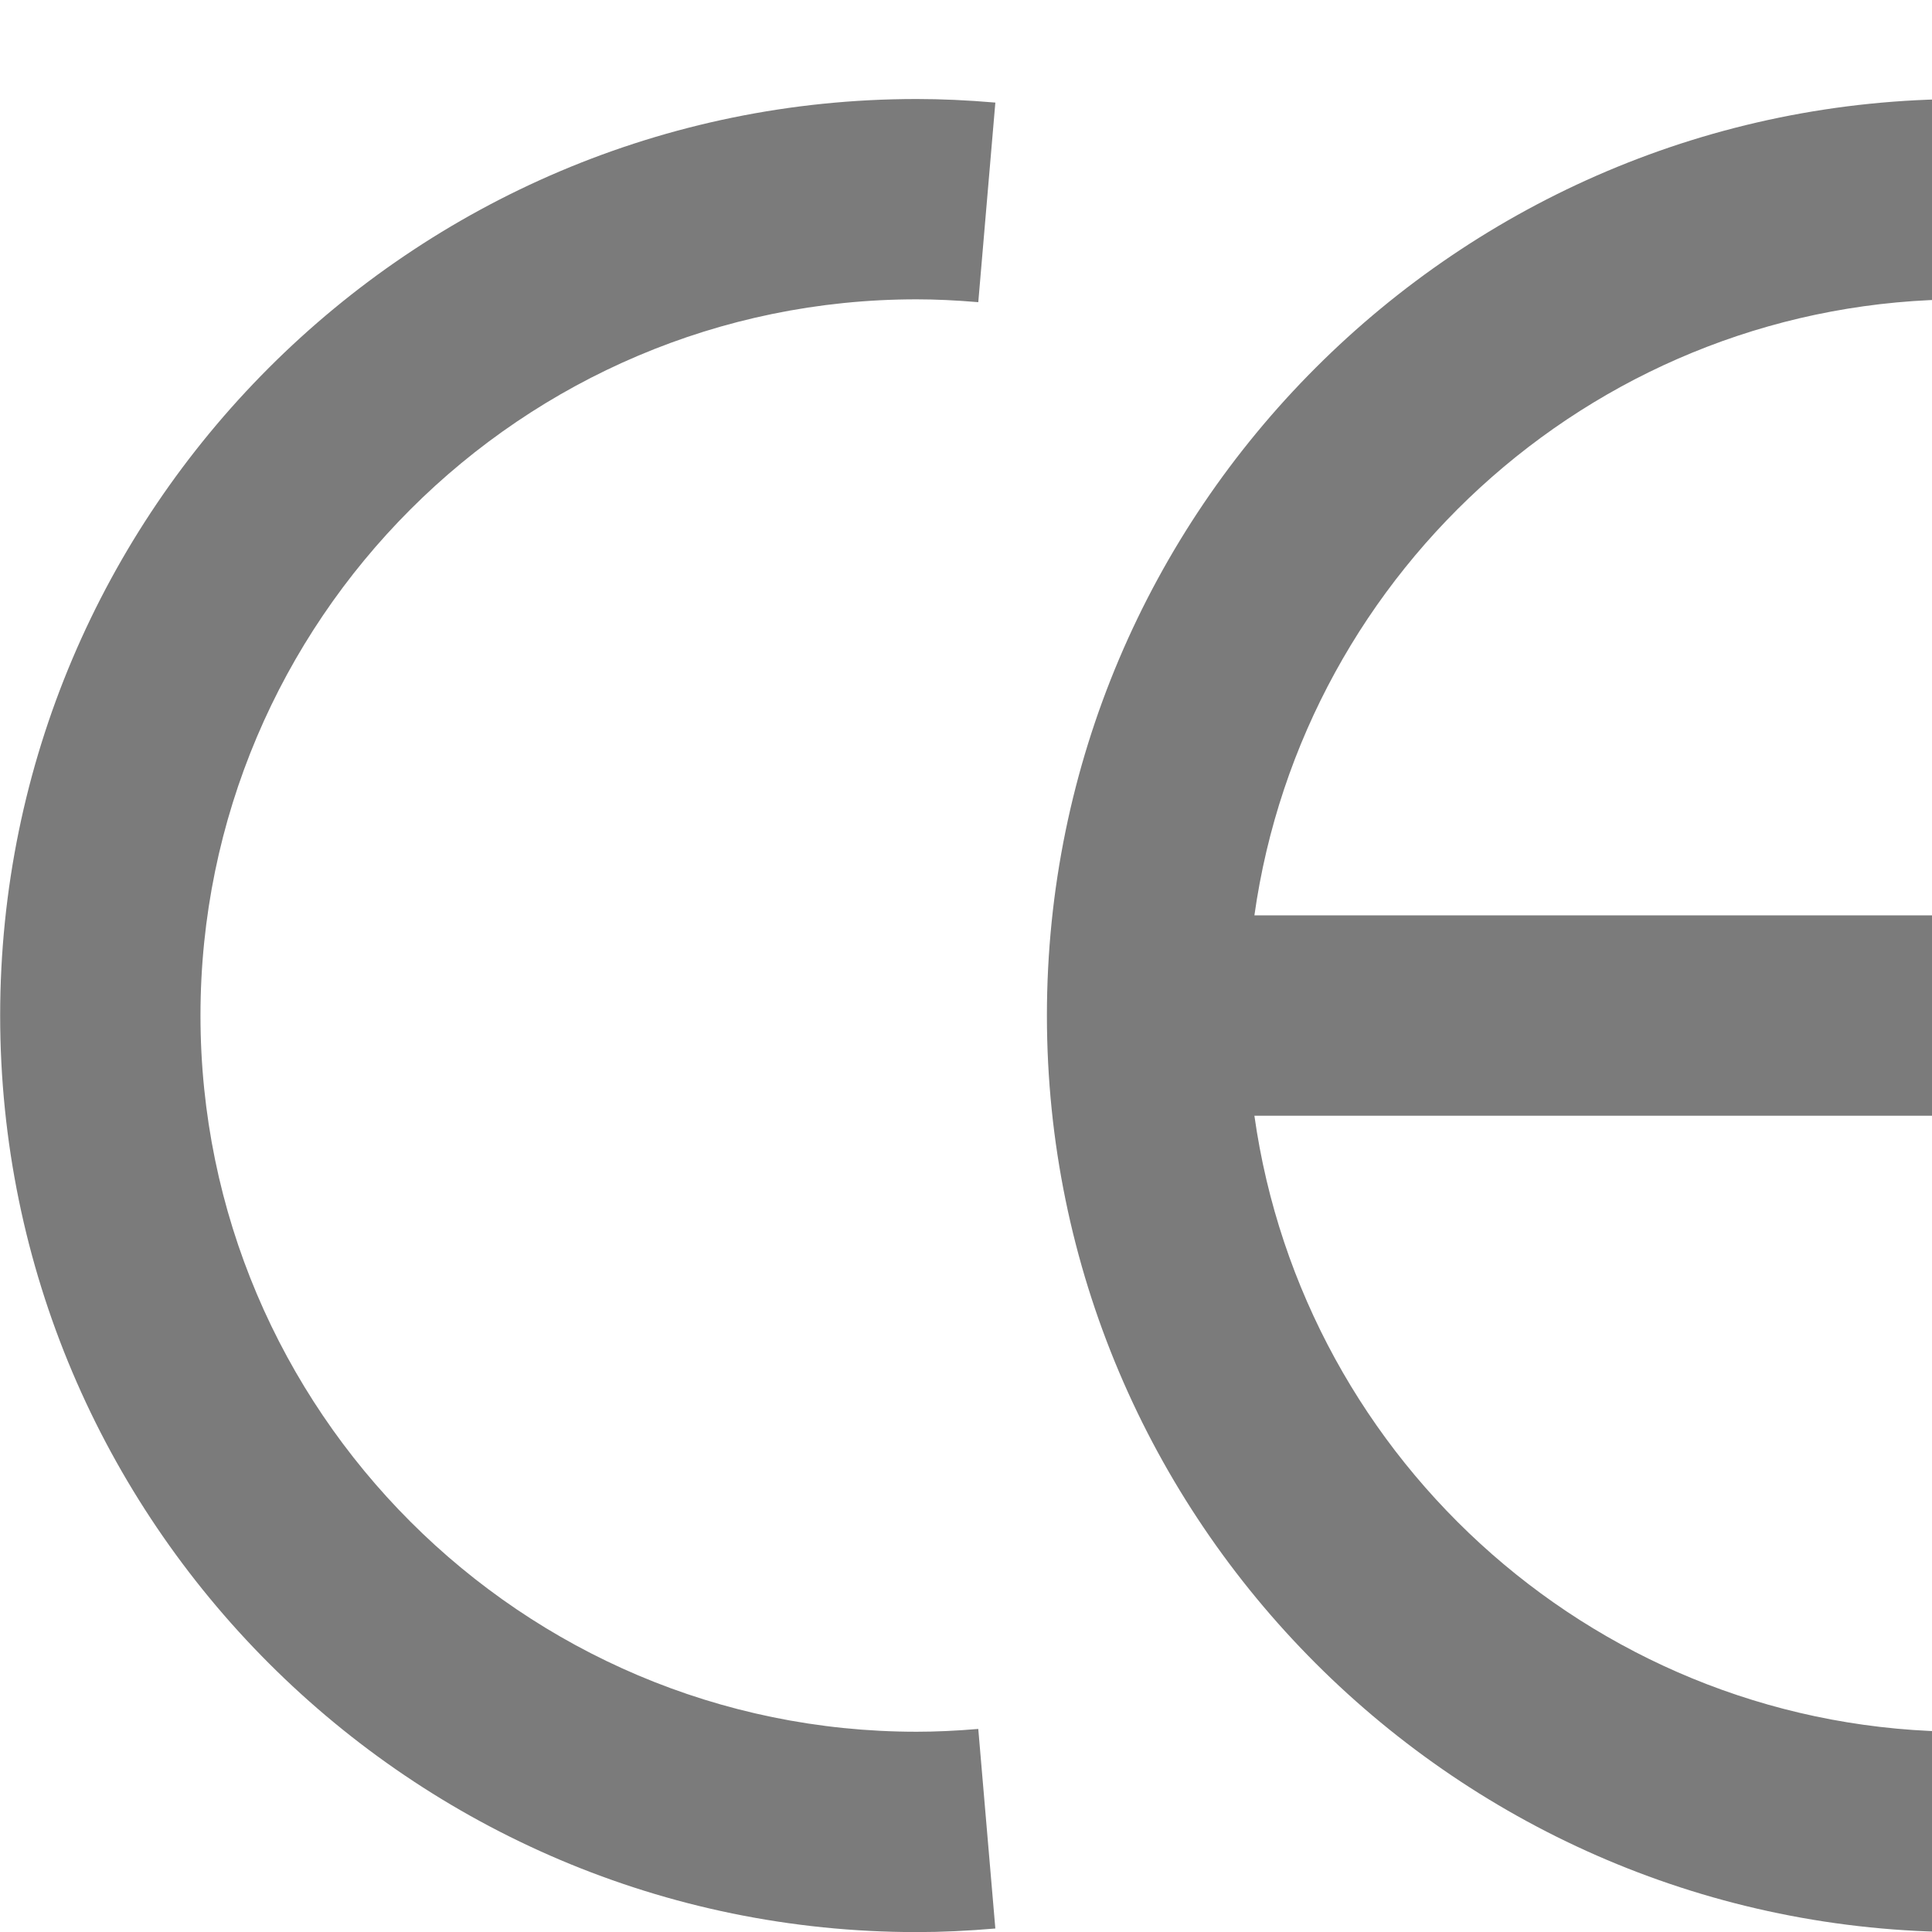 <svg version="1.2" preserveAspectRatio="xMidYMid meet" height="1080" viewBox="0 0 810 810" zoomAndPan="magnify" width="1080" xmlns:xlink="http://www.w3.org/1999/xlink" xmlns="http://www.w3.org/2000/svg"><defs><clipPath id="efd09cda49"><path d="M 0 41.512 L 810 41.512 L 810 810 L 0 810 Z M 0 41.512"></path></clipPath></defs><g id="02e5cc5509"><g clip-path="url(#efd09cda49)" clip-rule="nonzero"><path d="M 384.324 125.496 C 392.309 125.496 400.75 125.898 410.148 126.684 L 417.305 43.008 C 405.508 42 394.719 41.512 384.324 41.512 C 172.441 41.512 0.066 213.895 0.066 425.762 C 0.066 637.656 172.441 810.039 384.324 810.039 C 394.719 810.039 405.508 809.547 417.301 808.535 L 410.145 724.867 C 400.75 725.656 392.309 726.039 384.324 726.039 C 218.758 726.039 84.051 591.348 84.051 425.762 C 84.051 260.211 218.762 125.496 384.324 125.496 Z M 823.191 726.039 C 671.883 726.039 546.414 613.535 525.914 467.777 L 850.484 467.777 L 850.484 383.777 L 525.914 383.777 C 546.414 238.027 671.883 125.496 823.191 125.496 C 831.164 125.496 839.617 125.895 849.016 126.684 L 856.164 43.008 C 844.367 42 833.578 41.512 823.191 41.512 C 611.301 41.512 438.922 213.895 438.922 425.762 C 438.922 637.656 611.301 810.039 823.188 810.039 C 833.578 810.039 844.367 809.547 856.16 808.535 L 849.012 724.867 C 839.617 725.656 831.16 726.039 823.191 726.039 Z M 823.191 726.039" style="stroke:none;fill-rule:nonzero;fill:#7b7b7b;fill-opacity:1;"></path></g></g></svg>